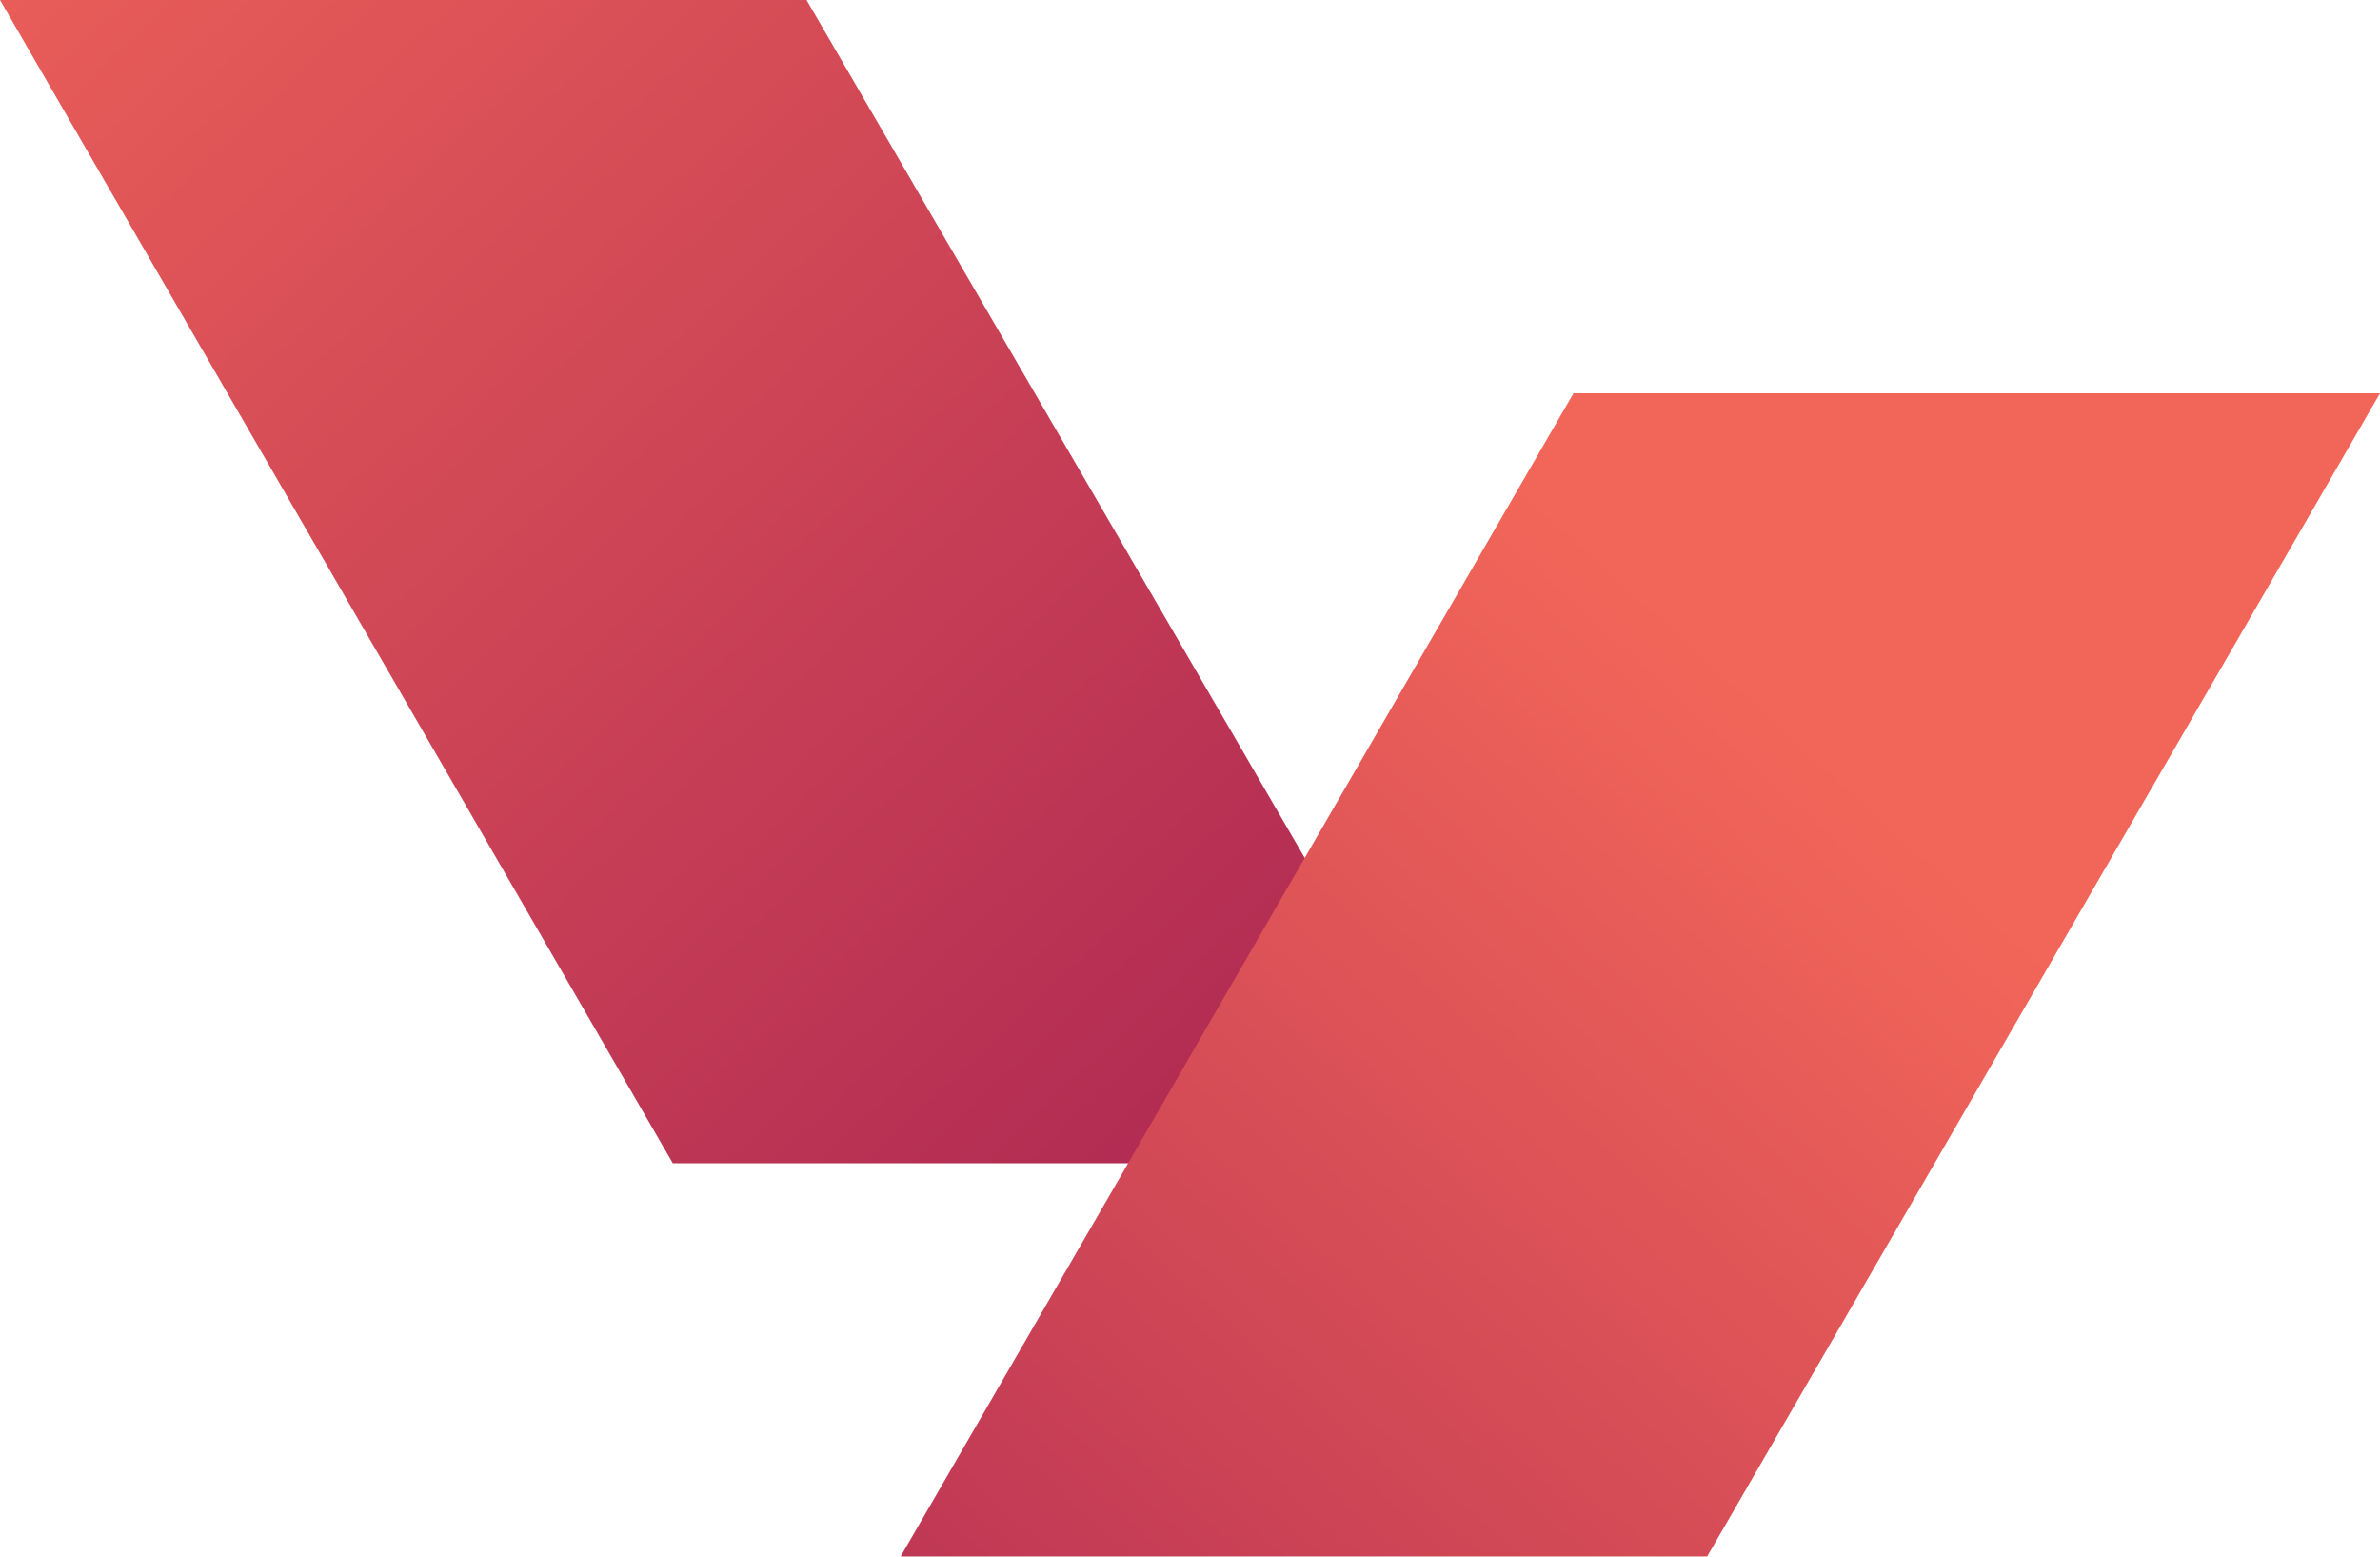 <?xml version="1.0" encoding="UTF-8"?>
<svg xmlns="http://www.w3.org/2000/svg" xmlns:xlink="http://www.w3.org/1999/xlink" width="24" height="15.692" viewBox="0 0 24 15.692">
<defs>
<linearGradient id="linear-pattern-0" gradientUnits="userSpaceOnUse" x1="-2.685" y1="-8.313" x2="33.643" y2="30.285" gradientTransform="matrix(0.377, 0, 0, 0.377, 0, 0)">
<stop offset="0" stop-color="rgb(94.902%, 40%, 34.902%)" stop-opacity="1"/>
<stop offset="1" stop-color="rgb(69.02%, 16.471%, 32.549%)" stop-opacity="1"/>
</linearGradient>
<linearGradient id="linear-pattern-1" gradientUnits="userSpaceOnUse" x1="49.103" y1="20.372" x2="20.722" y2="51.477" gradientTransform="matrix(0.377, 0, 0, 0.377, 0, 0)">
<stop offset="0" stop-color="rgb(94.902%, 40%, 34.902%)" stop-opacity="1"/>
<stop offset="1" stop-color="rgb(69.02%, 16.471%, 32.549%)" stop-opacity="1"/>
</linearGradient>
</defs>
<path fill-rule="nonzero" fill="url(#linear-pattern-0)" d="M 0 0 L 8.133 0 L 14.945 11.727 L 6.785 11.727 Z M 0 0 "/>
<path fill-rule="nonzero" fill="url(#linear-pattern-1)" d="M 24 3.965 L 15.867 3.965 L 9.082 15.691 L 17.215 15.691 Z M 24 3.965 "/>
</svg>
